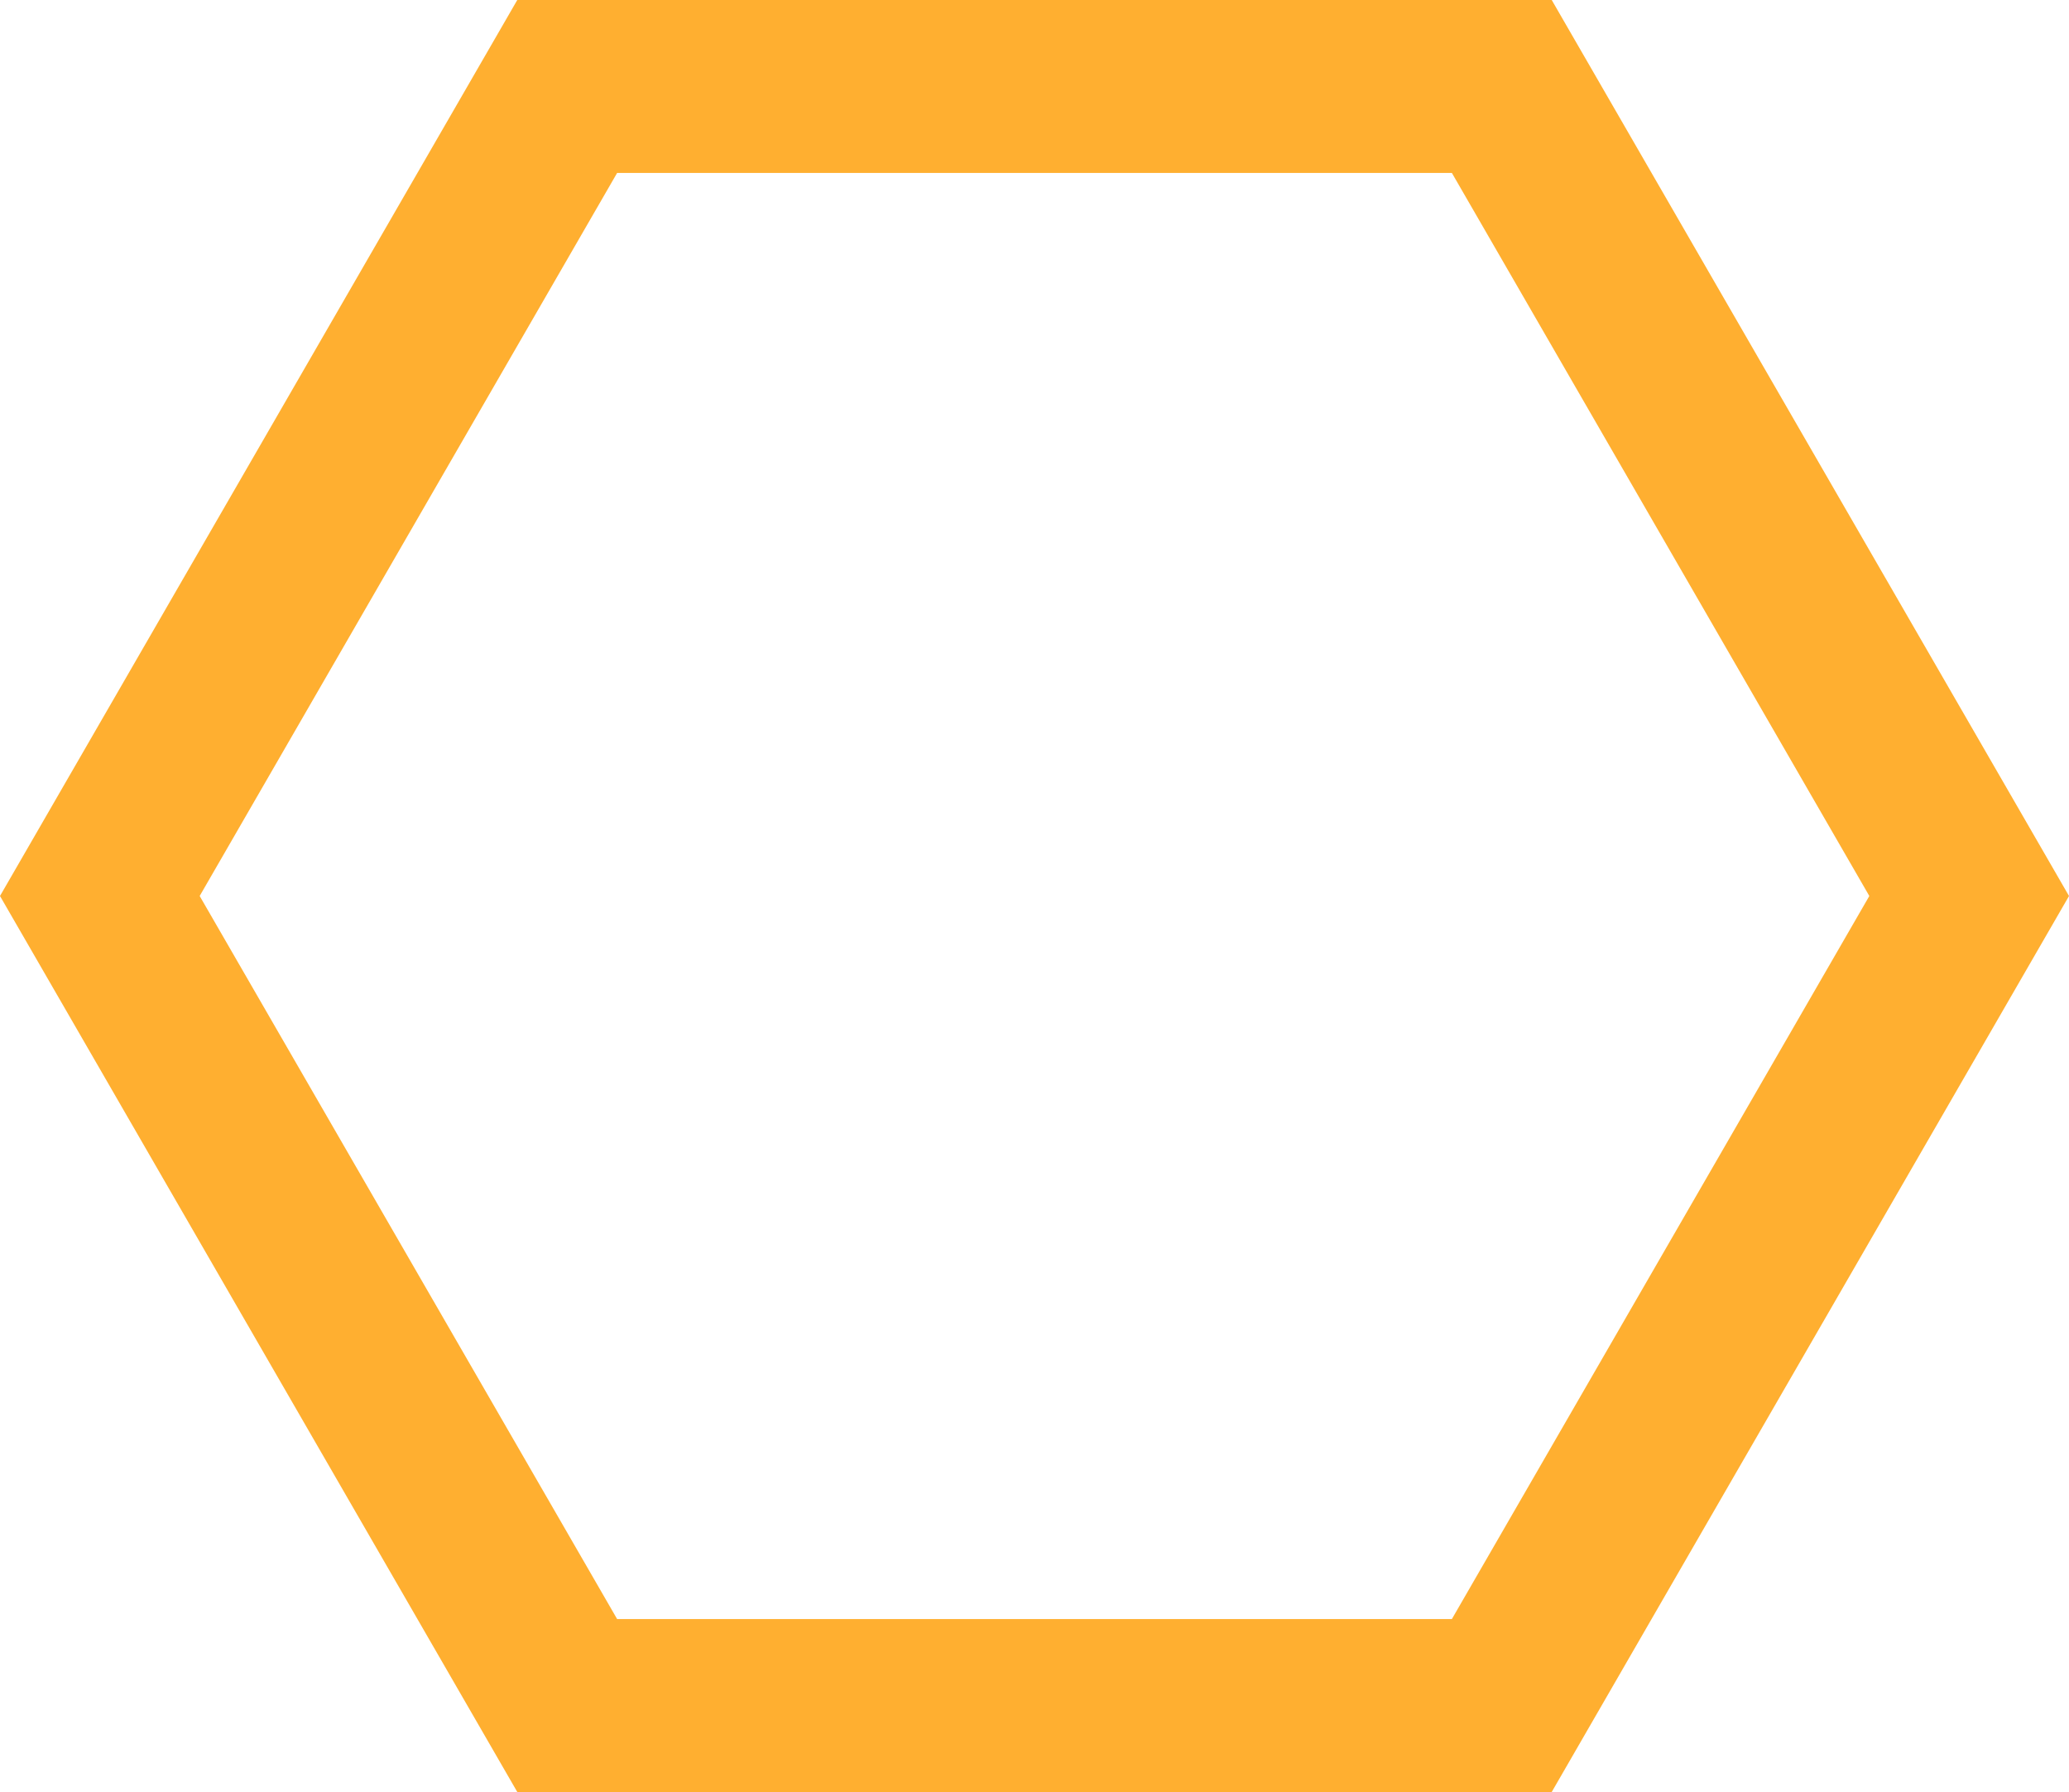 <?xml version="1.0" encoding="UTF-8"?><svg id="_レイヤー_2" xmlns="http://www.w3.org/2000/svg" viewBox="0 0 179.47 155.42"><defs><style>.cls-1{fill:none;stroke:#ffaf30;stroke-miterlimit:10;stroke-width:15px;}</style></defs><g id="_---------main"><g id="beam"><g id="target"><polygon id="target-2" class="cls-1" points="130.27 7.5 49.2 7.5 8.66 77.71 49.2 147.92 130.27 147.92 170.81 77.71 130.27 7.5"/></g></g></g></svg>